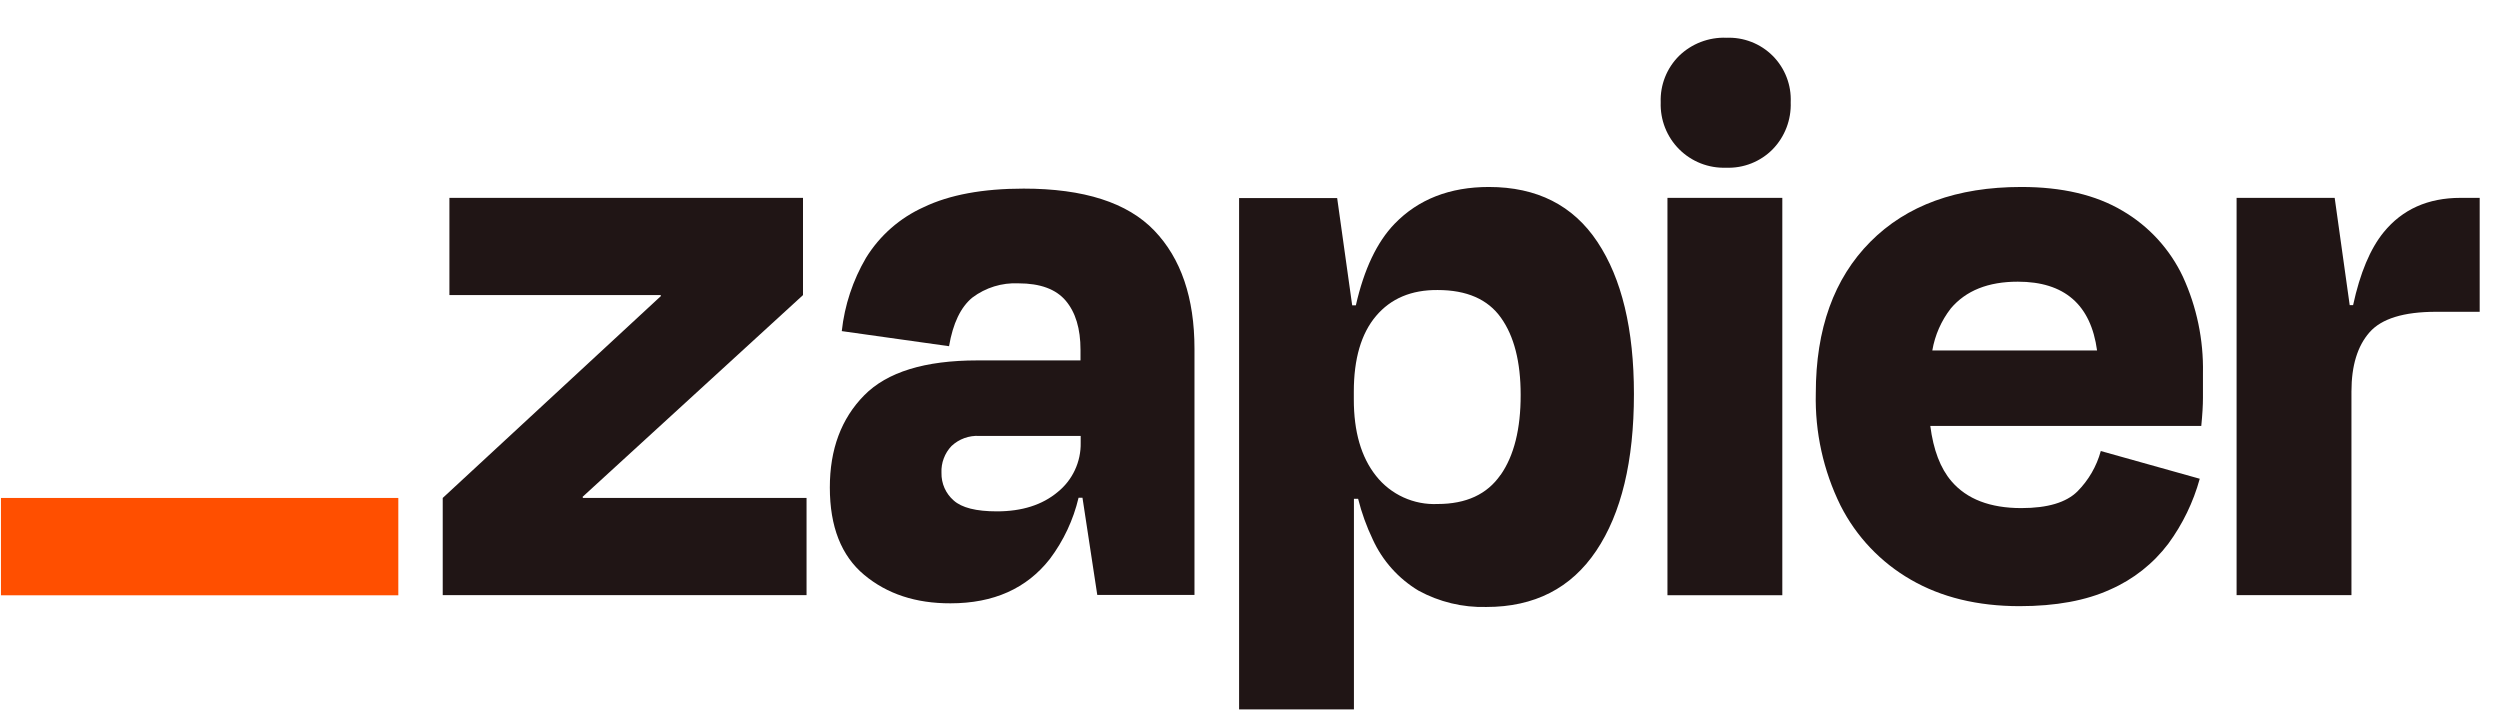 <svg width="110" height="32" viewBox="0 0 110 32" fill="none" xmlns="http://www.w3.org/2000/svg">
<path d="M25.65 21.91L25.634 21.861L35.332 12.984V8.706H19.774V12.984H29.067L29.082 13.024L19.48 21.91V26.187H35.488V21.91H25.65Z" fill="#201515"/>
<path d="M45.039 8.299C43.245 8.299 41.782 8.57 40.652 9.111C39.599 9.583 38.712 10.36 38.106 11.342C37.526 12.331 37.162 13.43 37.038 14.569L41.758 15.233C41.929 14.227 42.271 13.514 42.783 13.094C43.365 12.655 44.083 12.433 44.812 12.467C45.77 12.467 46.465 12.723 46.896 13.235C47.324 13.747 47.542 14.457 47.542 15.392V15.858H43.003C40.693 15.858 39.033 16.37 38.024 17.395C37.015 18.419 36.511 19.772 36.513 21.452C36.513 23.173 37.016 24.454 38.024 25.294C39.031 26.134 40.298 26.552 41.825 26.546C43.719 26.546 45.175 25.895 46.195 24.592C46.797 23.791 47.227 22.875 47.457 21.9H47.629L48.28 26.178H52.557V15.346C52.557 13.107 51.967 11.373 50.787 10.143C49.607 8.914 47.691 8.299 45.039 8.299ZM46.535 21.652C45.856 22.218 44.968 22.5 43.861 22.5C42.949 22.5 42.316 22.34 41.961 22.02C41.788 21.869 41.65 21.682 41.557 21.472C41.465 21.262 41.42 21.034 41.425 20.804C41.415 20.587 41.449 20.371 41.526 20.168C41.602 19.965 41.718 19.779 41.868 19.623C42.031 19.471 42.222 19.353 42.431 19.277C42.641 19.201 42.863 19.168 43.085 19.18H47.55V19.474C47.559 19.891 47.472 20.304 47.296 20.681C47.12 21.059 46.86 21.391 46.535 21.652Z" fill="#201515"/>
<path d="M78.422 8.706H73.368V26.19H78.422V8.706Z" fill="#201515"/>
<path d="M108.259 8.706C106.831 8.706 105.706 9.21 104.883 10.217C104.292 10.941 103.843 12.011 103.536 13.427H103.387L102.726 8.706H98.41V26.187H103.464V17.223C103.464 16.092 103.729 15.226 104.258 14.623C104.787 14.02 105.764 13.719 107.188 13.719H109.106V8.706H108.259Z" fill="#201515"/>
<path d="M93.395 9.277C92.216 8.575 90.727 8.225 88.931 8.227C86.103 8.227 83.89 9.032 82.292 10.642C80.694 12.253 79.895 14.473 79.895 17.302C79.854 19.013 80.227 20.708 80.983 22.243C81.675 23.611 82.752 24.746 84.082 25.509C85.421 26.282 87.013 26.67 88.859 26.671C90.456 26.671 91.79 26.425 92.86 25.934C93.867 25.492 94.743 24.8 95.406 23.923C96.037 23.062 96.506 22.094 96.789 21.065L92.435 19.845C92.252 20.515 91.899 21.125 91.411 21.618C90.918 22.11 90.094 22.356 88.939 22.356C87.564 22.356 86.54 21.962 85.865 21.175C85.376 20.606 85.069 19.794 84.933 18.741H96.856C96.905 18.25 96.93 17.837 96.93 17.504V16.416C96.959 14.953 96.657 13.503 96.047 12.174C95.475 10.963 94.551 9.953 93.395 9.277ZM88.785 12.394C90.834 12.394 91.996 13.403 92.271 15.419H85.022C85.137 14.746 85.416 14.112 85.834 13.573C86.499 12.786 87.482 12.393 88.785 12.394Z" fill="#201515"/>
<path d="M75.95 1.66C75.57 1.647 75.191 1.711 74.836 1.847C74.481 1.983 74.157 2.19 73.883 2.454C73.614 2.721 73.402 3.04 73.262 3.393C73.122 3.746 73.057 4.124 73.071 4.503C73.058 4.885 73.123 5.265 73.263 5.62C73.403 5.976 73.614 6.298 73.884 6.568C74.154 6.838 74.477 7.049 74.833 7.189C75.188 7.328 75.569 7.393 75.95 7.379C76.329 7.394 76.707 7.329 77.06 7.189C77.413 7.049 77.733 6.838 77.999 6.567C78.264 6.294 78.47 5.971 78.606 5.616C78.742 5.261 78.805 4.883 78.791 4.503C78.808 4.125 78.747 3.749 78.61 3.396C78.474 3.044 78.266 2.724 77.999 2.456C77.731 2.189 77.412 1.98 77.059 1.844C76.707 1.707 76.33 1.645 75.953 1.662L75.95 1.66Z" fill="#201515"/>
<path d="M65.51 8.227C63.789 8.227 62.406 8.768 61.361 9.848C60.587 10.649 60.019 11.845 59.658 13.434H59.496L58.835 8.714H54.52V31.213H59.573V21.946H59.757C59.911 22.564 60.128 23.164 60.403 23.739C60.83 24.674 61.532 25.458 62.414 25.988C63.328 26.487 64.359 26.735 65.4 26.707C67.516 26.707 69.127 25.883 70.233 24.236C71.34 22.588 71.893 20.288 71.893 17.338C71.893 14.488 71.358 12.257 70.287 10.645C69.217 9.033 67.624 8.227 65.51 8.227ZM66.023 20.896C65.433 21.749 64.511 22.176 63.256 22.176C62.739 22.2 62.223 22.1 61.752 21.885C61.28 21.67 60.867 21.346 60.546 20.939C59.892 20.118 59.566 18.993 59.568 17.566V17.233C59.568 15.783 59.894 14.673 60.546 13.903C61.198 13.133 62.102 12.752 63.256 12.761C64.534 12.761 65.462 13.166 66.04 13.977C66.62 14.788 66.909 15.92 66.909 17.371C66.912 18.872 66.619 20.047 66.028 20.896H66.023Z" fill="#201515"/>
<path d="M17.526 21.91H0.042V26.193H17.526V21.91Z" fill="#FF4F00"/>
</svg>
